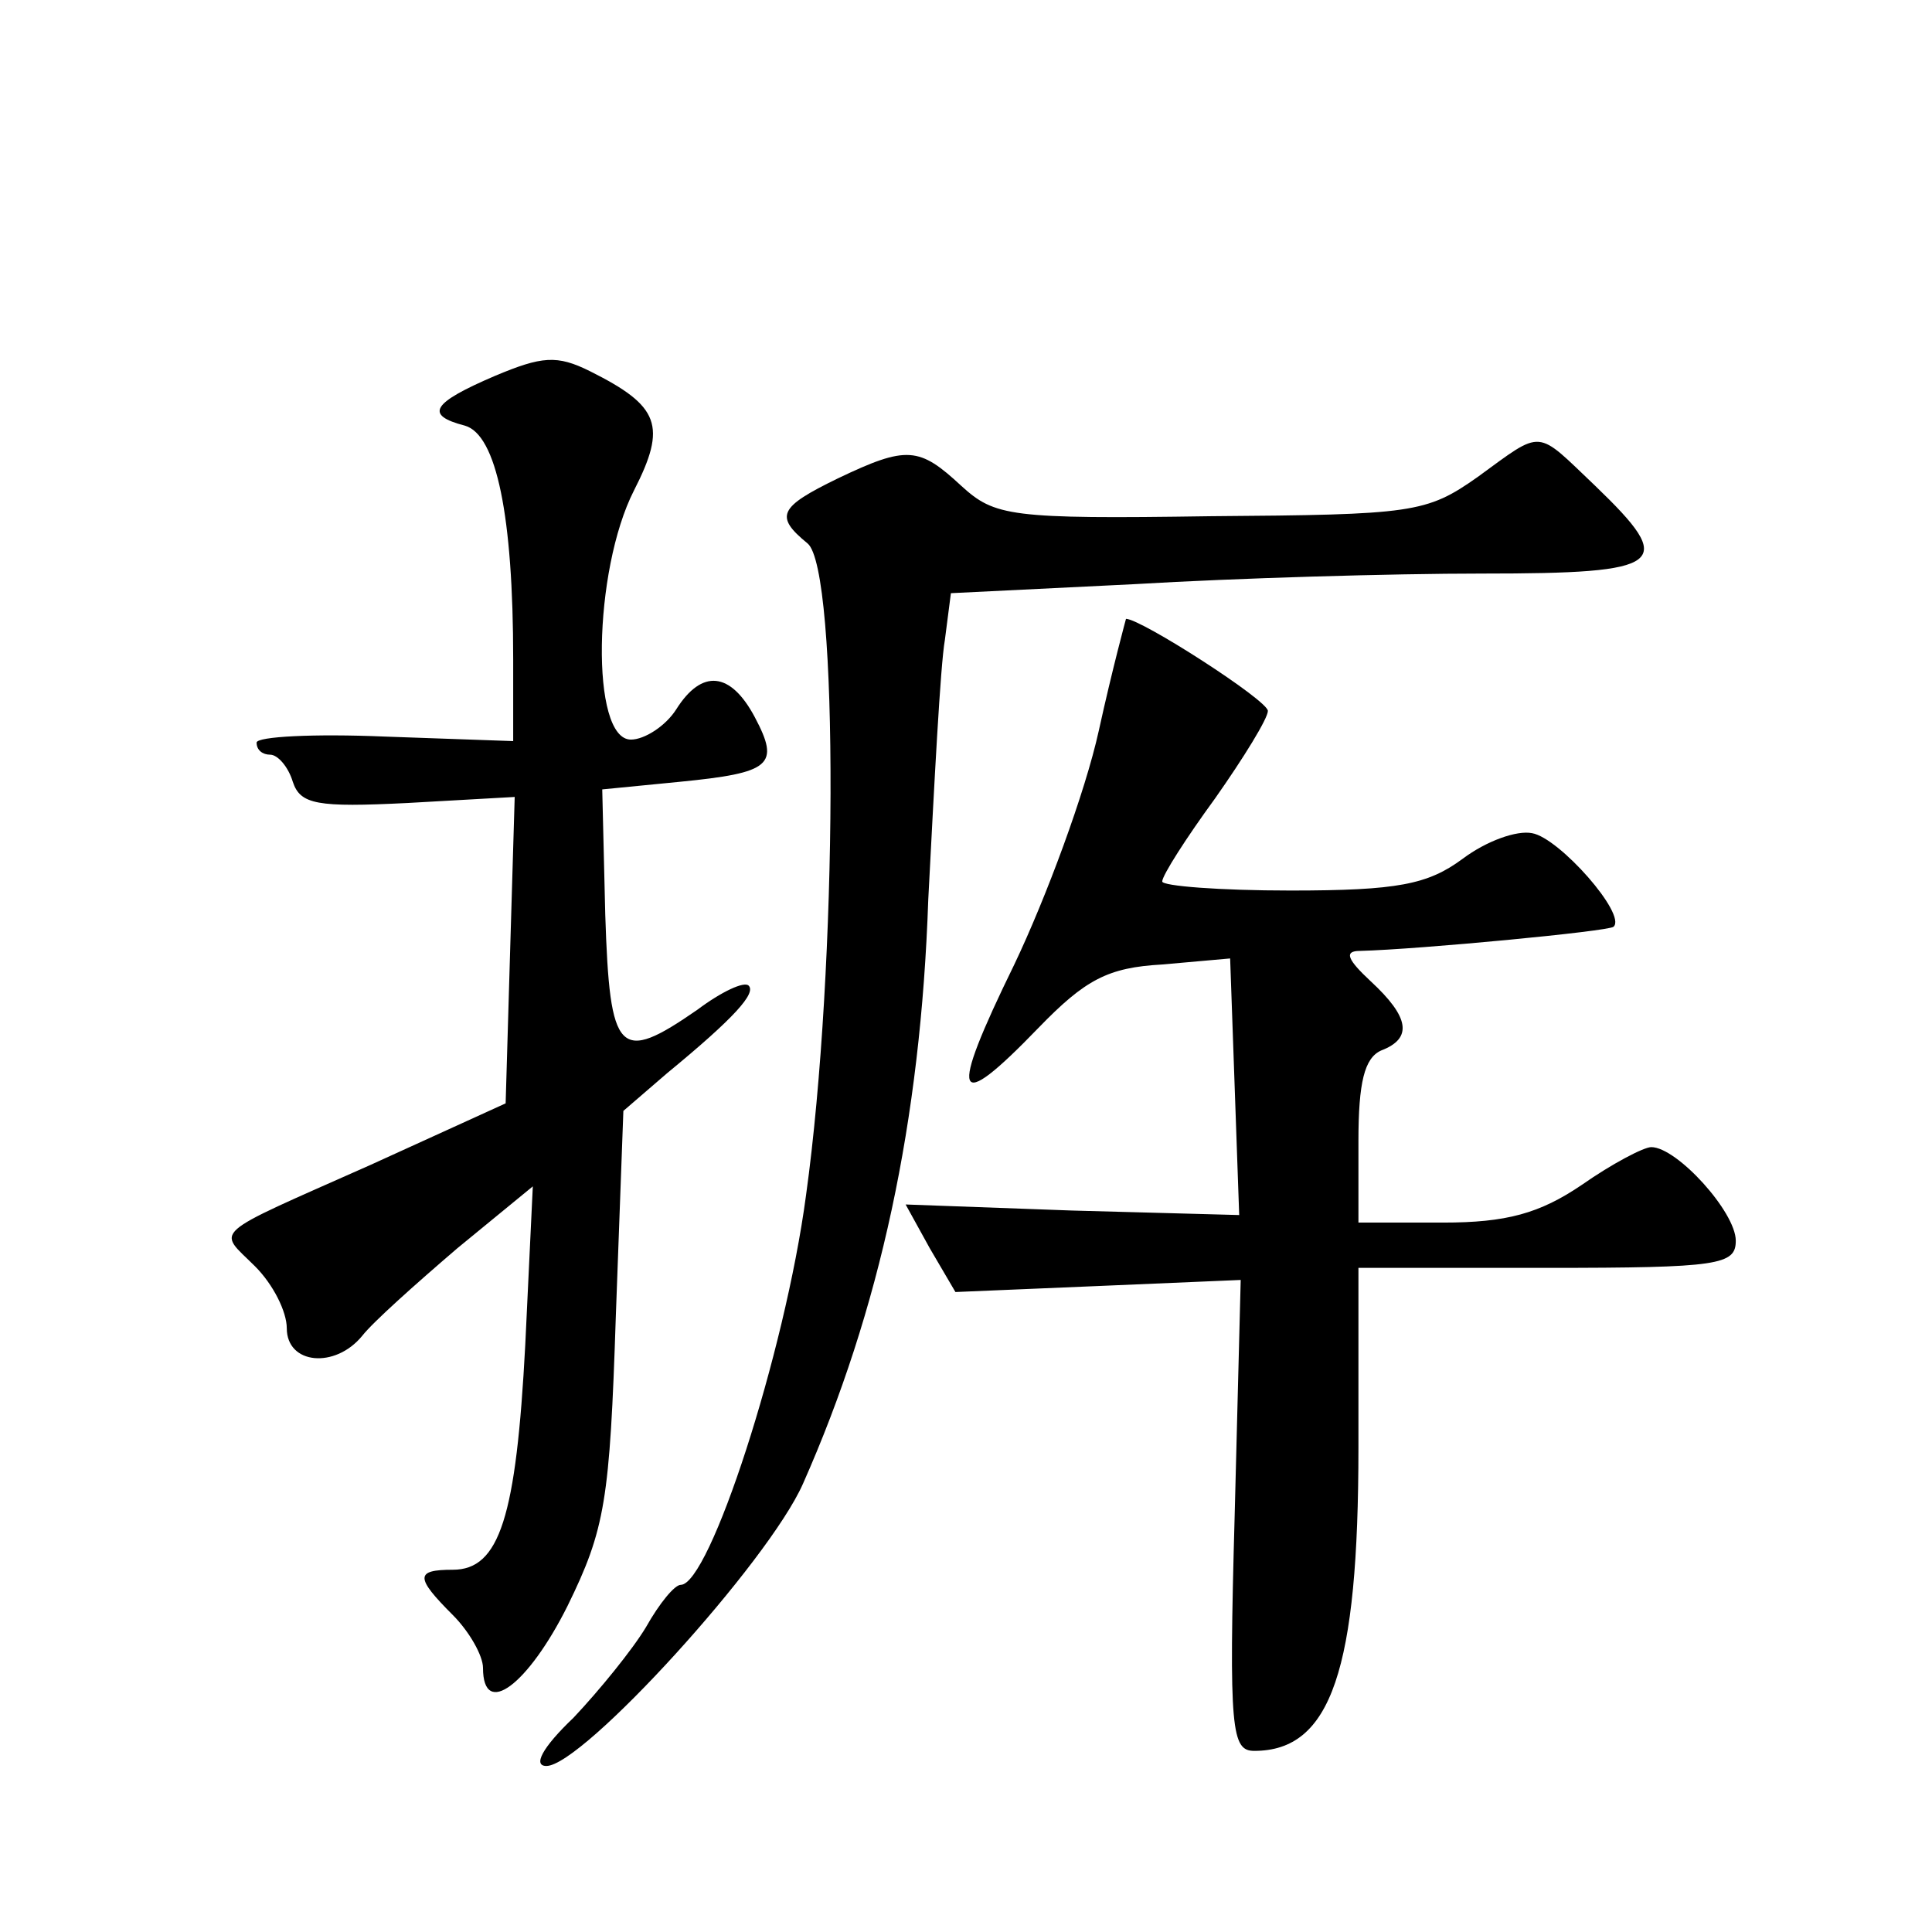 <?xml version="1.0" standalone="no"?>
<!DOCTYPE svg PUBLIC "-//W3C//DTD SVG 20010904//EN"
 "http://www.w3.org/TR/2001/REC-SVG-20010904/DTD/svg10.dtd">
<svg version="1.0" xmlns="http://www.w3.org/2000/svg"
 width="128pt" height="128pt" viewBox="0 0 128 128"
 preserveAspectRatio="xMidYMid meet">
<g transform="translate(0,128) scale(0.1,-0.1)"
fill="#0" stroke="none">
<path d="M328 1031 c-42 -18 -47 -26 -20 -33 21 -6 32 -60 32 -155 l0 -54 -85 3
c-47 2 -85 0 -85 -4 0 -5 4 -8 9 -8 5 0 12 -8 15 -18 5 -15 16 -17 76 -14 l71 4
-3 -101 -3 -102 -90 -41 c-108 -48 -101 -42 -76 -67 12 -12 21 -30 21 -41 0 -24
32 -27 50 -5 7 9 35 34 63 58 l50 41 -5 -105 c-6 -114 -17 -149 -48 -149 -25 0
-25 -5 0 -30 11 -11 20 -27 20 -35 0 -34 30 -11 56 41 25 51 28 70 32 192 l5 136
29 25 c45 37 59 53 54 58 -3 3 -18 -4 -34 -16 -52 -36 -58 -30 -61 63 l-2 83 51
5 c61 6 67 11 50 43 -16 30 -35 32 -52 5 -7 -11 -21 -20 -30 -20 -27 0 -25 112
2 165 22 43 17 56 -29 79 -22 11 -32 10 -63 -3z M979 964 c-34 -24 -43 -25 -177
-26 -133 -2 -143 0 -165 20 -28 26 -36 27 -82 5 -39 -19 -42 -25 -20 -43 21 -17
20 -281 -1 -432 -14 -105 -64 -258 -83 -258 -4 0 -14 -12 -23 -28 -9 -15 -31 -42
-48 -60 -21 -20 -27 -32 -18 -32 24 0 147 135 170 187 51 115 78 240 83 387 4 77
8 155 11 172 l4 31 122 6 c67 4 170 7 230 7 122 0 129 6 75 58 -40 38 -34 38 -78
6z M728 796 c-9 -41 -35 -111 -56 -155 -44 -90 -40 -100 16 -42 31 32 46 40 82
42 l45 4 3 -85 3 -85 -111 3 -110 4 16 -29 17 -29 95 4 94 4 -4 -156 c-4 -143 -2
-156 13 -156 51 0 69 54 69 201 l0 119 125 0 c114 0 125 2 125 18 0 19 -39 62 -56
62 -5 0 -26 -11 -46 -25 -28 -19 -50 -25 -92 -25 l-56 0 0 54 c0 39 4 55 15 60
21 8 19 22 -7 46 -15 14 -18 20 -7 20 39 1 165 13 168 16 9 8 -36 59 -54 62 -10
2 -30 -5 -46 -17 -23 -17 -43 -21 -114 -21 -47 0 -85 3 -85 6 0 4 16 29 35 55 19
27 35 53 35 58 0 7 -84 61 -94 61 0 0 -9 -33 -18 -74z"/>
</g>
</svg>
